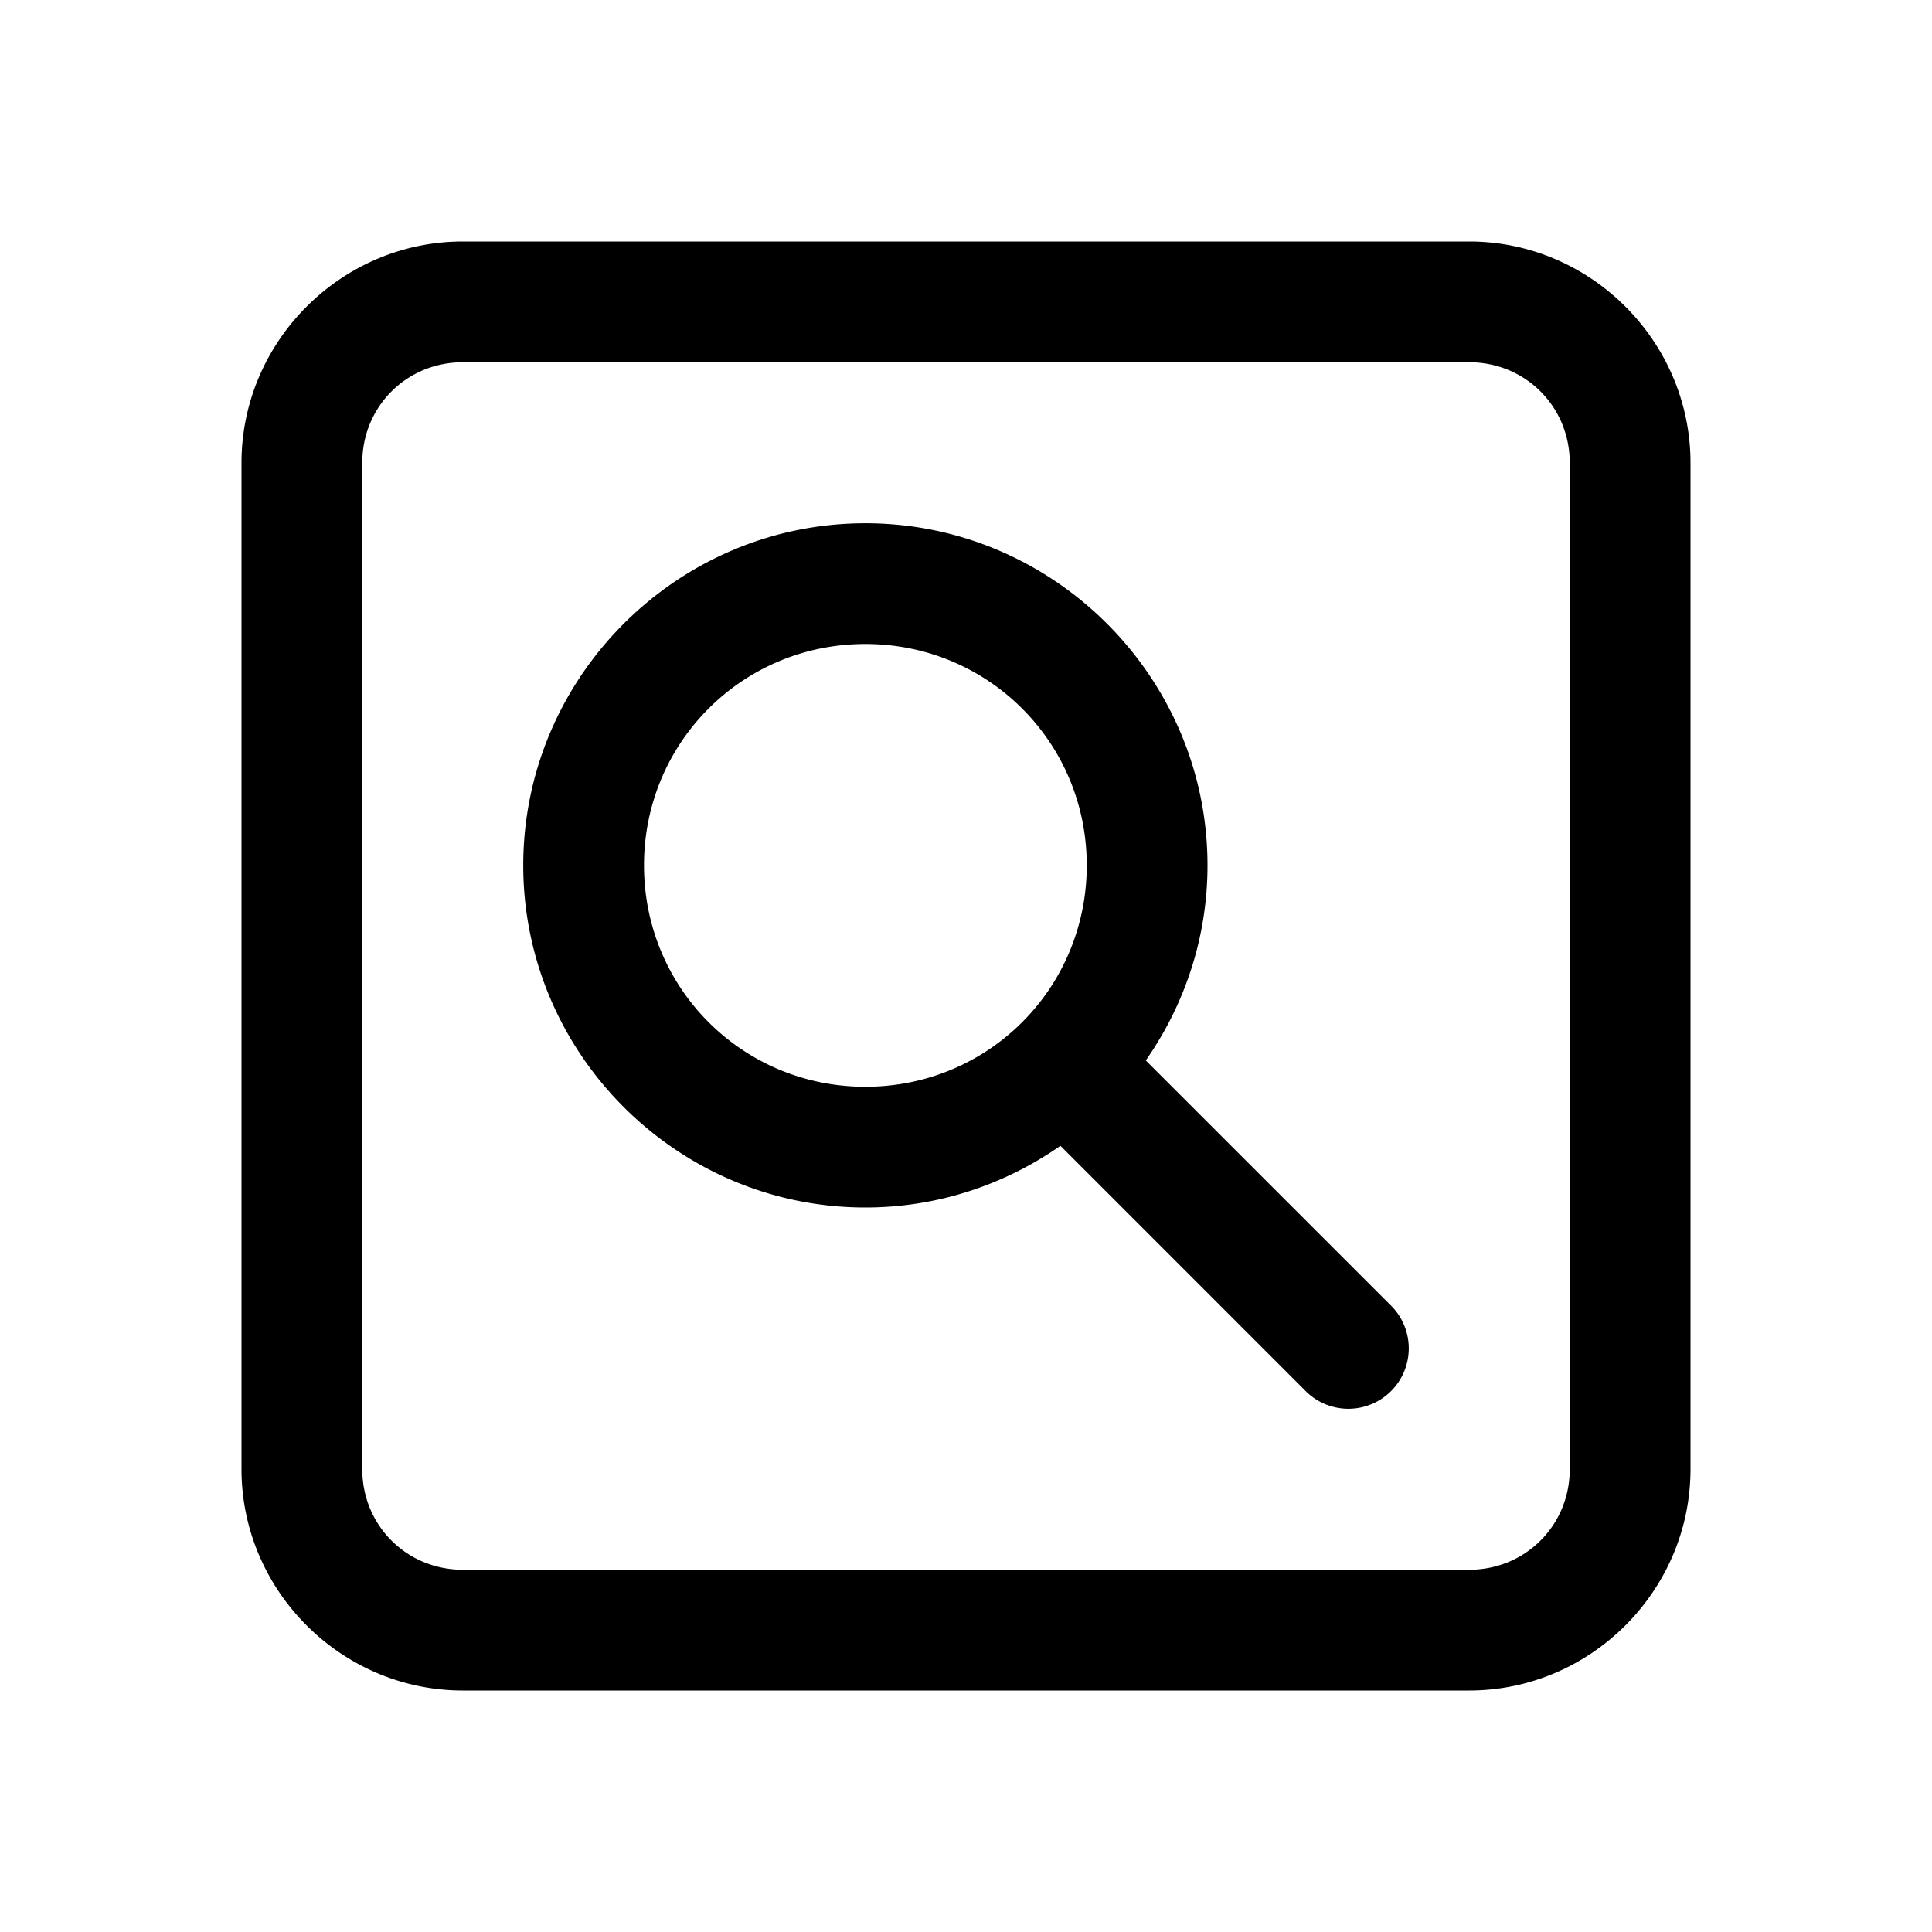 <svg fill="#000000" xmlns="http://www.w3.org/2000/svg"  viewBox="0 0 48 48" width="48px" height="48px"><path d="M 11.5 6 C 8.48 6 6 8.48 6 11.5 L 6 36.5 C 6 39.52 8.48 42 11.5 42 L 36.5 42 C 39.52 42 42 39.52 42 36.5 L 42 11.5 C 42 8.48 39.52 6 36.5 6 L 11.5 6 z M 11.5 9 L 36.5 9 C 37.898 9 39 10.102 39 11.5 L 39 36.5 C 39 37.898 37.898 39 36.5 39 L 11.5 39 C 10.102 39 9 37.898 9 36.5 L 9 11.5 C 9 10.102 10.102 9 11.5 9 z M 21.5 13 C 16.823 13 13 16.823 13 21.5 C 13 26.177 16.823 30 21.5 30 C 23.299 30 24.968 29.429 26.346 28.467 L 32.439 34.561 A 1.5 1.5 0 1 0 34.561 32.439 L 28.467 26.346 C 29.429 24.968 30 23.299 30 21.5 C 30 16.823 26.177 13 21.5 13 z M 21.5 16 C 24.555 16 27 18.445 27 21.5 C 27 24.555 24.555 27 21.5 27 C 18.445 27 16 24.555 16 21.5 C 16 18.445 18.445 16 21.5 16 z"/></svg>